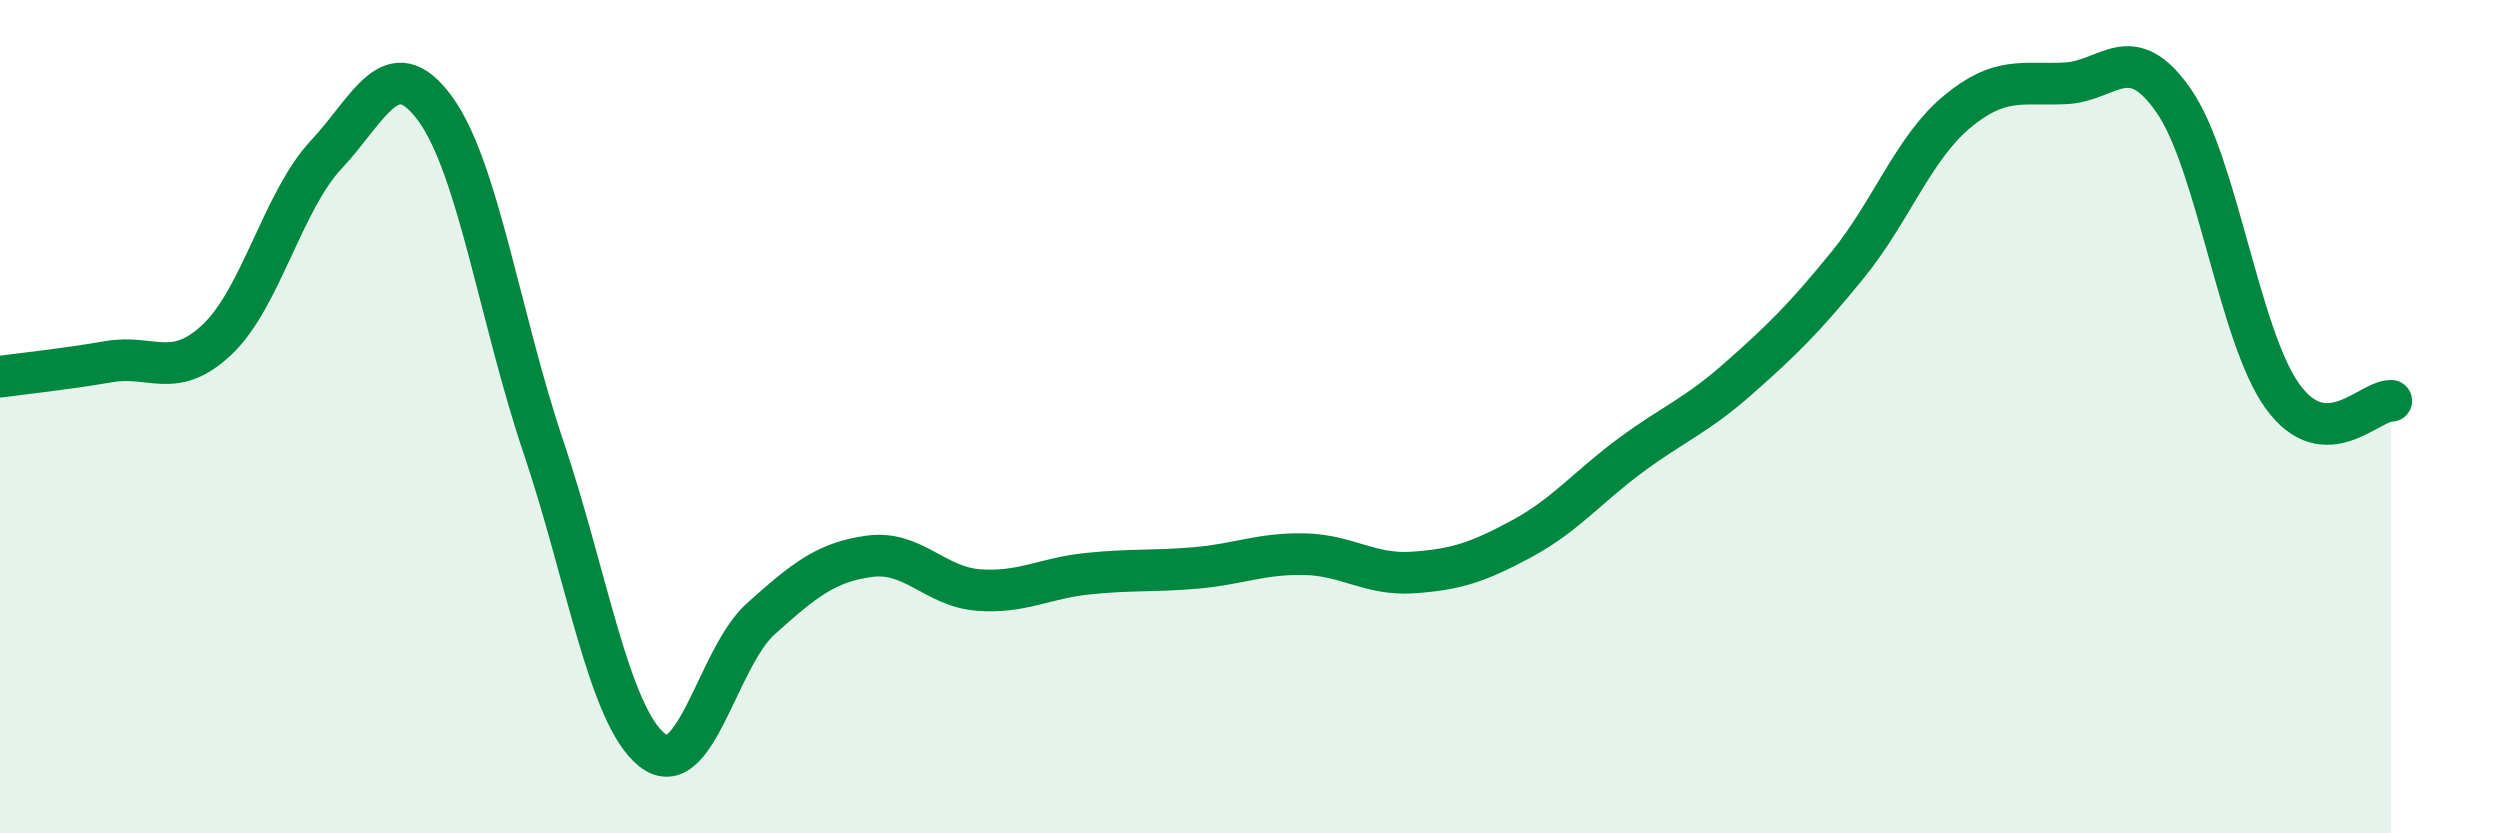 
    <svg width="60" height="20" viewBox="0 0 60 20" xmlns="http://www.w3.org/2000/svg">
      <path
        d="M 0,9.04 C 0.52,8.97 1.57,8.86 2.61,8.68 C 3.65,8.5 4.18,9.13 5.22,8.14 C 6.26,7.15 6.79,4.82 7.83,3.71 C 8.87,2.6 9.39,1.19 10.43,2.59 C 11.47,3.99 12,7.64 13.04,10.72 C 14.08,13.8 14.61,17.17 15.65,18 C 16.69,18.83 17.22,15.78 18.26,14.85 C 19.3,13.92 19.83,13.49 20.87,13.35 C 21.91,13.21 22.44,14.08 23.48,14.16 C 24.52,14.24 25.05,13.88 26.09,13.77 C 27.13,13.66 27.66,13.72 28.7,13.63 C 29.74,13.54 30.26,13.28 31.3,13.3 C 32.34,13.32 32.87,13.81 33.91,13.74 C 34.95,13.67 35.48,13.49 36.52,12.93 C 37.56,12.37 38.09,11.7 39.13,10.93 C 40.17,10.16 40.7,9.99 41.74,9.07 C 42.78,8.15 43.31,7.63 44.35,6.35 C 45.39,5.07 45.92,3.56 46.96,2.69 C 48,1.82 48.53,2.05 49.57,2 C 50.61,1.95 51.13,0.92 52.17,2.42 C 53.21,3.92 53.74,8.07 54.78,9.51 C 55.82,10.95 56.87,9.6 57.39,9.62L57.39 20L0 20Z"
        fill="#008740"
        opacity="0.1"
        stroke-linecap="round"
        stroke-linejoin="round"
      />
      <path
        d="M 0,9.04 C 0.52,8.97 1.57,8.86 2.61,8.68 C 3.65,8.5 4.18,9.13 5.22,8.14 C 6.26,7.15 6.79,4.82 7.83,3.71 C 8.87,2.6 9.39,1.19 10.43,2.59 C 11.47,3.99 12,7.64 13.04,10.72 C 14.08,13.8 14.61,17.17 15.65,18 C 16.69,18.83 17.22,15.78 18.26,14.85 C 19.3,13.92 19.83,13.49 20.87,13.35 C 21.91,13.21 22.44,14.08 23.48,14.16 C 24.52,14.24 25.05,13.88 26.09,13.77 C 27.13,13.66 27.66,13.72 28.7,13.63 C 29.74,13.54 30.26,13.28 31.3,13.3 C 32.34,13.32 32.87,13.81 33.91,13.74 C 34.95,13.67 35.48,13.49 36.52,12.93 C 37.56,12.37 38.09,11.7 39.13,10.93 C 40.17,10.16 40.7,9.99 41.74,9.07 C 42.78,8.15 43.31,7.63 44.35,6.35 C 45.39,5.07 45.92,3.56 46.96,2.69 C 48,1.82 48.53,2.05 49.57,2 C 50.61,1.95 51.13,0.92 52.17,2.42 C 53.21,3.92 53.74,8.07 54.78,9.51 C 55.82,10.95 56.87,9.6 57.39,9.62"
        stroke="#008740"
        stroke-width="1"
        fill="none"
        stroke-linecap="round"
        stroke-linejoin="round"
      />
    </svg>
  
